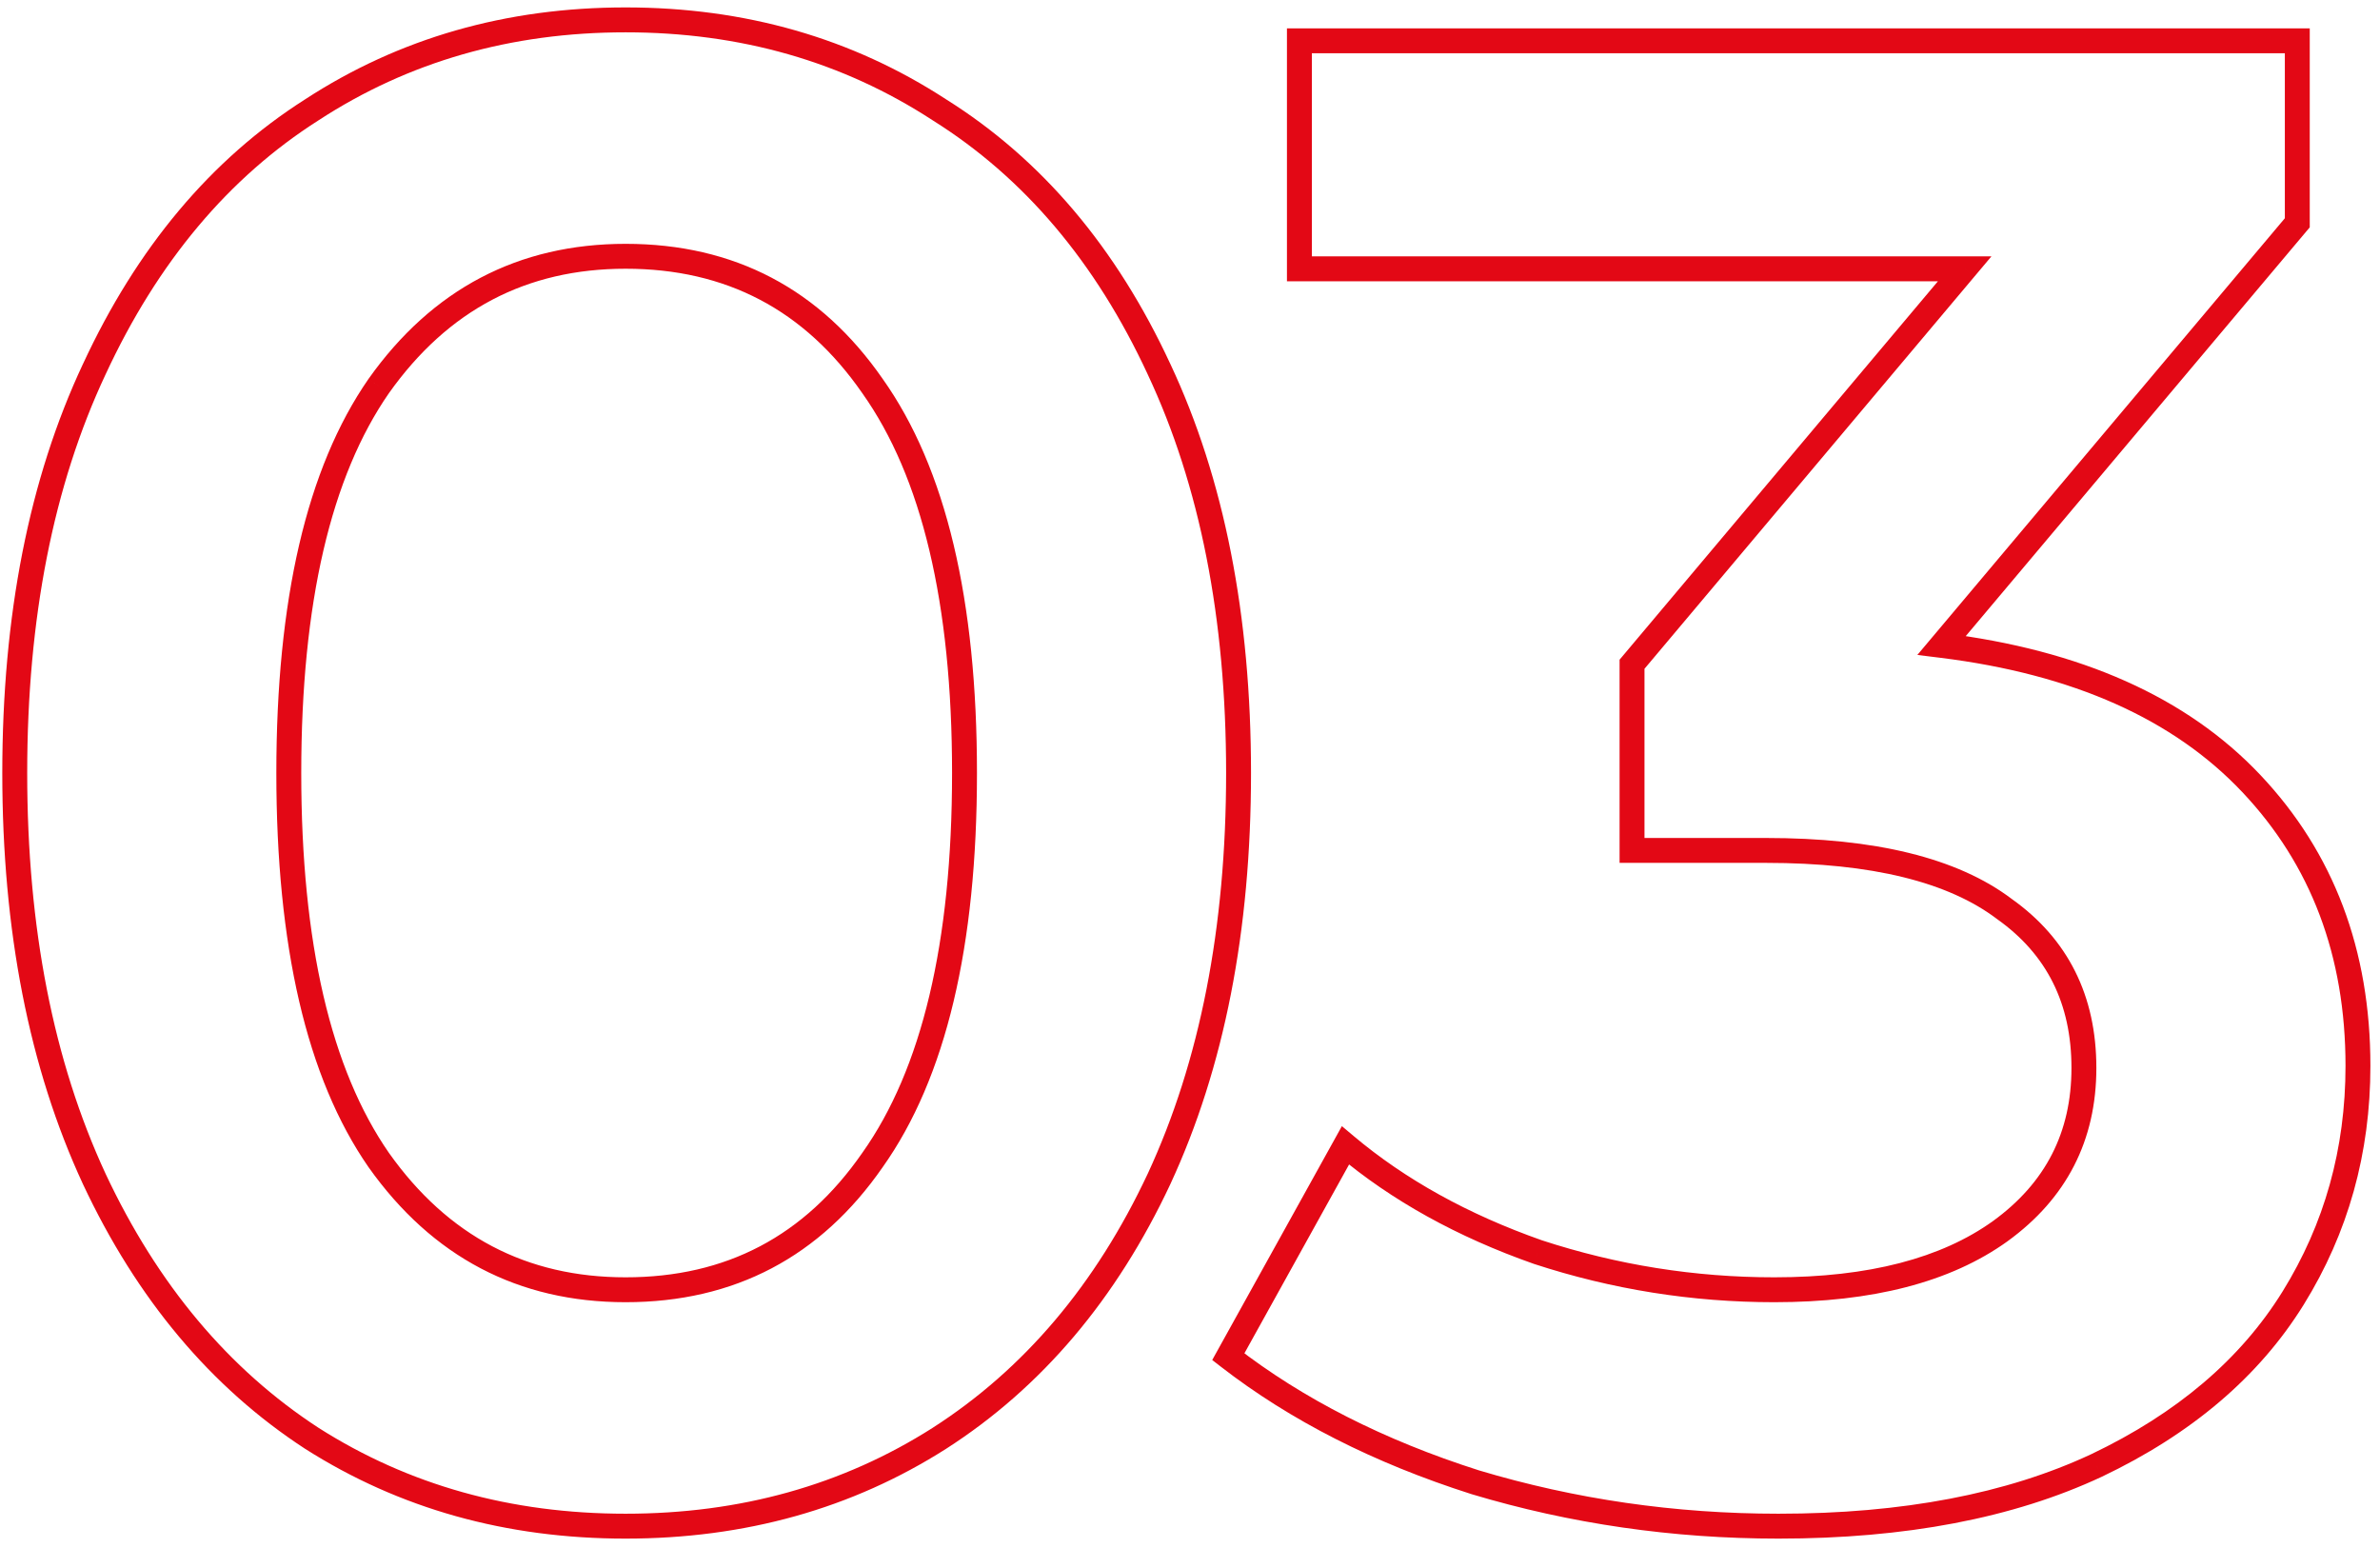 <?xml version="1.0" encoding="UTF-8"?> <svg xmlns="http://www.w3.org/2000/svg" width="163" height="106" viewBox="0 0 163 106" fill="none"> <path d="M21.355 98.502L20.889 99.217L20.897 99.222L21.355 98.502ZM6.454 80.736L5.68 81.094L5.682 81.098L6.454 80.736ZM6.454 25.288L7.226 25.651L7.228 25.647L6.454 25.288ZM21.355 7.522L21.813 8.242L21.82 8.237L21.355 7.522ZM64.338 7.522L63.872 8.237L63.878 8.241L63.885 8.245L64.338 7.522ZM79.382 25.288L78.608 25.647L78.609 25.651L79.382 25.288ZM79.382 80.736L80.154 81.098L80.155 81.094L79.382 80.736ZM64.338 98.502L64.795 99.222L64.798 99.22L64.338 98.502ZM59.753 79.447L59.057 78.953L59.052 78.96L59.753 79.447ZM59.753 26.434L59.052 26.921L59.057 26.928L59.753 26.434ZM25.94 26.434L25.244 25.941L25.239 25.948L25.94 26.434ZM25.94 79.447L25.239 79.933L25.244 79.94L25.94 79.447ZM42.846 103.667C34.972 103.667 27.97 101.701 21.813 97.783L20.897 99.222C27.348 103.327 34.673 105.372 42.846 105.372V103.667ZM21.82 97.787C15.667 93.778 10.798 87.987 7.226 80.374L5.682 81.098C9.37 88.959 14.435 95.011 20.889 99.217L21.82 97.787ZM7.228 80.377C3.661 72.681 1.863 63.543 1.863 52.941H0.157C0.157 63.733 1.988 73.126 5.681 81.094L7.228 80.377ZM1.863 52.941C1.863 42.337 3.662 33.249 7.226 25.651L5.682 24.926C1.988 32.801 0.157 42.148 0.157 52.941H1.863ZM7.228 25.647C10.8 17.939 15.667 12.153 21.813 8.242L20.897 6.803C14.435 10.915 9.368 16.973 5.681 24.93L7.228 25.647ZM21.82 8.237C27.977 4.226 34.977 2.214 42.846 2.214V0.508C34.669 0.508 27.341 2.604 20.889 6.808L21.82 8.237ZM42.846 2.214C50.716 2.214 57.716 4.226 63.872 8.237L64.803 6.808C58.351 2.604 51.023 0.508 42.846 0.508V2.214ZM63.885 8.245C70.125 12.157 75.037 17.942 78.608 25.647L80.155 24.93C76.466 16.97 71.349 10.911 64.79 6.8L63.885 8.245ZM78.609 25.651C82.174 33.249 83.973 42.337 83.973 52.941H85.679C85.679 42.148 83.848 32.801 80.154 24.926L78.609 25.651ZM83.973 52.941C83.973 63.543 82.174 72.681 78.608 80.377L80.155 81.094C83.848 73.126 85.679 63.733 85.679 52.941H83.973ZM78.609 80.374C75.039 87.984 70.125 93.774 63.877 97.784L64.798 99.22C71.349 95.015 76.464 88.962 80.154 81.098L78.609 80.374ZM63.88 97.783C57.723 101.701 50.72 103.667 42.846 103.667V105.372C51.019 105.372 58.344 103.327 64.795 99.222L63.88 97.783ZM42.846 89.182C50.292 89.182 56.188 86.083 60.453 79.933L59.052 78.96C55.103 84.654 49.728 87.477 42.846 87.477V89.182ZM60.448 79.94C64.799 73.809 66.91 64.766 66.91 52.941H65.204C65.204 64.612 63.112 73.24 59.057 78.953L60.448 79.94ZM66.91 52.941C66.91 41.115 64.799 32.072 60.448 25.941L59.057 26.928C63.112 32.642 65.204 41.269 65.204 52.941H66.91ZM60.453 25.948C56.188 19.798 50.292 16.699 42.846 16.699V18.404C49.728 18.404 55.103 21.227 59.052 26.921L60.453 25.948ZM42.846 16.699C35.493 16.699 29.602 19.801 25.244 25.941L26.635 26.928C30.683 21.224 36.063 18.404 42.846 18.404V16.699ZM25.239 25.948C20.988 32.078 18.926 41.118 18.926 52.941H20.632C20.632 41.266 22.677 32.635 26.64 26.921L25.239 25.948ZM18.926 52.941C18.926 64.763 20.988 73.803 25.239 79.933L26.64 78.96C22.677 73.246 20.632 64.615 20.632 52.941H18.926ZM25.244 79.94C29.602 86.08 35.493 89.182 42.846 89.182V87.477C36.063 87.477 30.683 84.657 26.635 78.953L25.244 79.94ZM132.979 44.201L132.326 43.652L131.314 44.854L132.874 45.047L132.979 44.201ZM154.184 53.657L154.804 53.071L154.184 53.657ZM157.049 88.903L157.774 89.352L157.049 88.903ZM143.581 100.365L143.943 101.137L143.948 101.135L143.581 100.365ZM101.028 101.511L100.769 102.323L100.776 102.326L100.783 102.328L101.028 101.511ZM84.122 92.914L83.376 92.501L83.022 93.14L83.599 93.588L84.122 92.914ZM92.145 78.444L92.695 77.791L91.902 77.124L91.4 78.03L92.145 78.444ZM105.327 85.751L105.044 86.555L105.052 86.558L105.061 86.561L105.327 85.751ZM136.991 84.318L137.488 85.011L137.491 85.008L136.991 84.318ZM137.277 62.253L136.762 62.933L136.773 62.941L136.783 62.949L137.277 62.253ZM111.774 58.242H110.921V59.094H111.774V58.242ZM111.774 45.49L111.121 44.941L110.921 45.179V45.49H111.774ZM134.555 18.411L135.207 18.96L136.387 17.558H134.555V18.411ZM88.993 18.411H88.14V19.264H88.993V18.411ZM88.993 2.794V1.941H88.14V2.794H88.993ZM157.336 2.794H158.189V1.941H157.336V2.794ZM157.336 15.259L157.988 15.808L158.189 15.57V15.259H157.336ZM132.874 45.047C142.005 46.177 148.866 49.269 153.564 54.242L154.804 53.071C149.758 47.729 142.483 44.517 133.084 43.354L132.874 45.047ZM153.564 54.242C158.271 59.227 160.638 65.458 160.638 72.999H162.343C162.343 65.066 159.839 58.403 154.804 53.071L153.564 54.242ZM160.638 72.999C160.638 78.673 159.198 83.817 156.324 88.453L157.774 89.352C160.822 84.436 162.343 78.978 162.343 72.999H160.638ZM156.324 88.453C153.464 93.066 149.112 96.786 143.215 99.595L143.948 101.135C150.085 98.212 154.712 94.291 157.774 89.352L156.324 88.453ZM143.22 99.592C137.441 102.295 130.313 103.667 121.803 103.667V105.372C130.487 105.372 137.878 103.974 143.943 101.137L143.22 99.592ZM121.803 103.667C114.72 103.667 107.878 102.675 101.273 100.694L100.783 102.328C107.551 104.358 114.559 105.372 121.803 105.372V103.667ZM101.287 100.698C94.776 98.622 89.234 95.799 84.644 92.24L83.599 93.588C88.371 97.289 94.099 100.197 100.769 102.323L101.287 100.698ZM84.868 93.328L92.891 78.857L91.4 78.03L83.376 92.501L84.868 93.328ZM91.596 79.096C95.316 82.228 99.803 84.711 105.044 86.555L105.61 84.946C100.534 83.16 96.234 80.772 92.695 77.791L91.596 79.096ZM105.061 86.561C110.401 88.308 115.887 89.182 121.517 89.182V87.477C116.067 87.477 110.76 86.631 105.592 84.94L105.061 86.561ZM121.517 89.182C128.211 89.182 133.567 87.826 137.488 85.011L136.493 83.625C132.964 86.159 128.004 87.477 121.517 87.477V89.182ZM137.491 85.008C141.531 82.079 143.574 78.099 143.574 73.142H141.869C141.869 77.547 140.092 81.016 136.49 83.627L137.491 85.008ZM143.574 73.142C143.574 68.203 141.639 64.306 137.771 61.558L136.783 62.949C140.174 65.358 141.869 68.722 141.869 73.142H143.574ZM137.792 61.573C134.04 58.734 128.372 57.389 120.944 57.389V59.094C128.225 59.094 133.446 60.424 136.762 62.933L137.792 61.573ZM120.944 57.389H111.774V59.094H120.944V57.389ZM112.627 58.242V45.49H110.921V58.242H112.627ZM112.427 46.039L135.207 18.96L133.902 17.862L111.121 44.941L112.427 46.039ZM134.555 17.558H88.993V19.264H134.555V17.558ZM89.846 18.411V2.794H88.14V18.411H89.846ZM88.993 3.647H157.336V1.941H88.993V3.647ZM156.483 2.794V15.259H158.189V2.794H156.483ZM156.683 14.71L132.326 43.652L133.631 44.75L157.988 15.808L156.683 14.71Z" fill="#E30815"></path> </svg> 